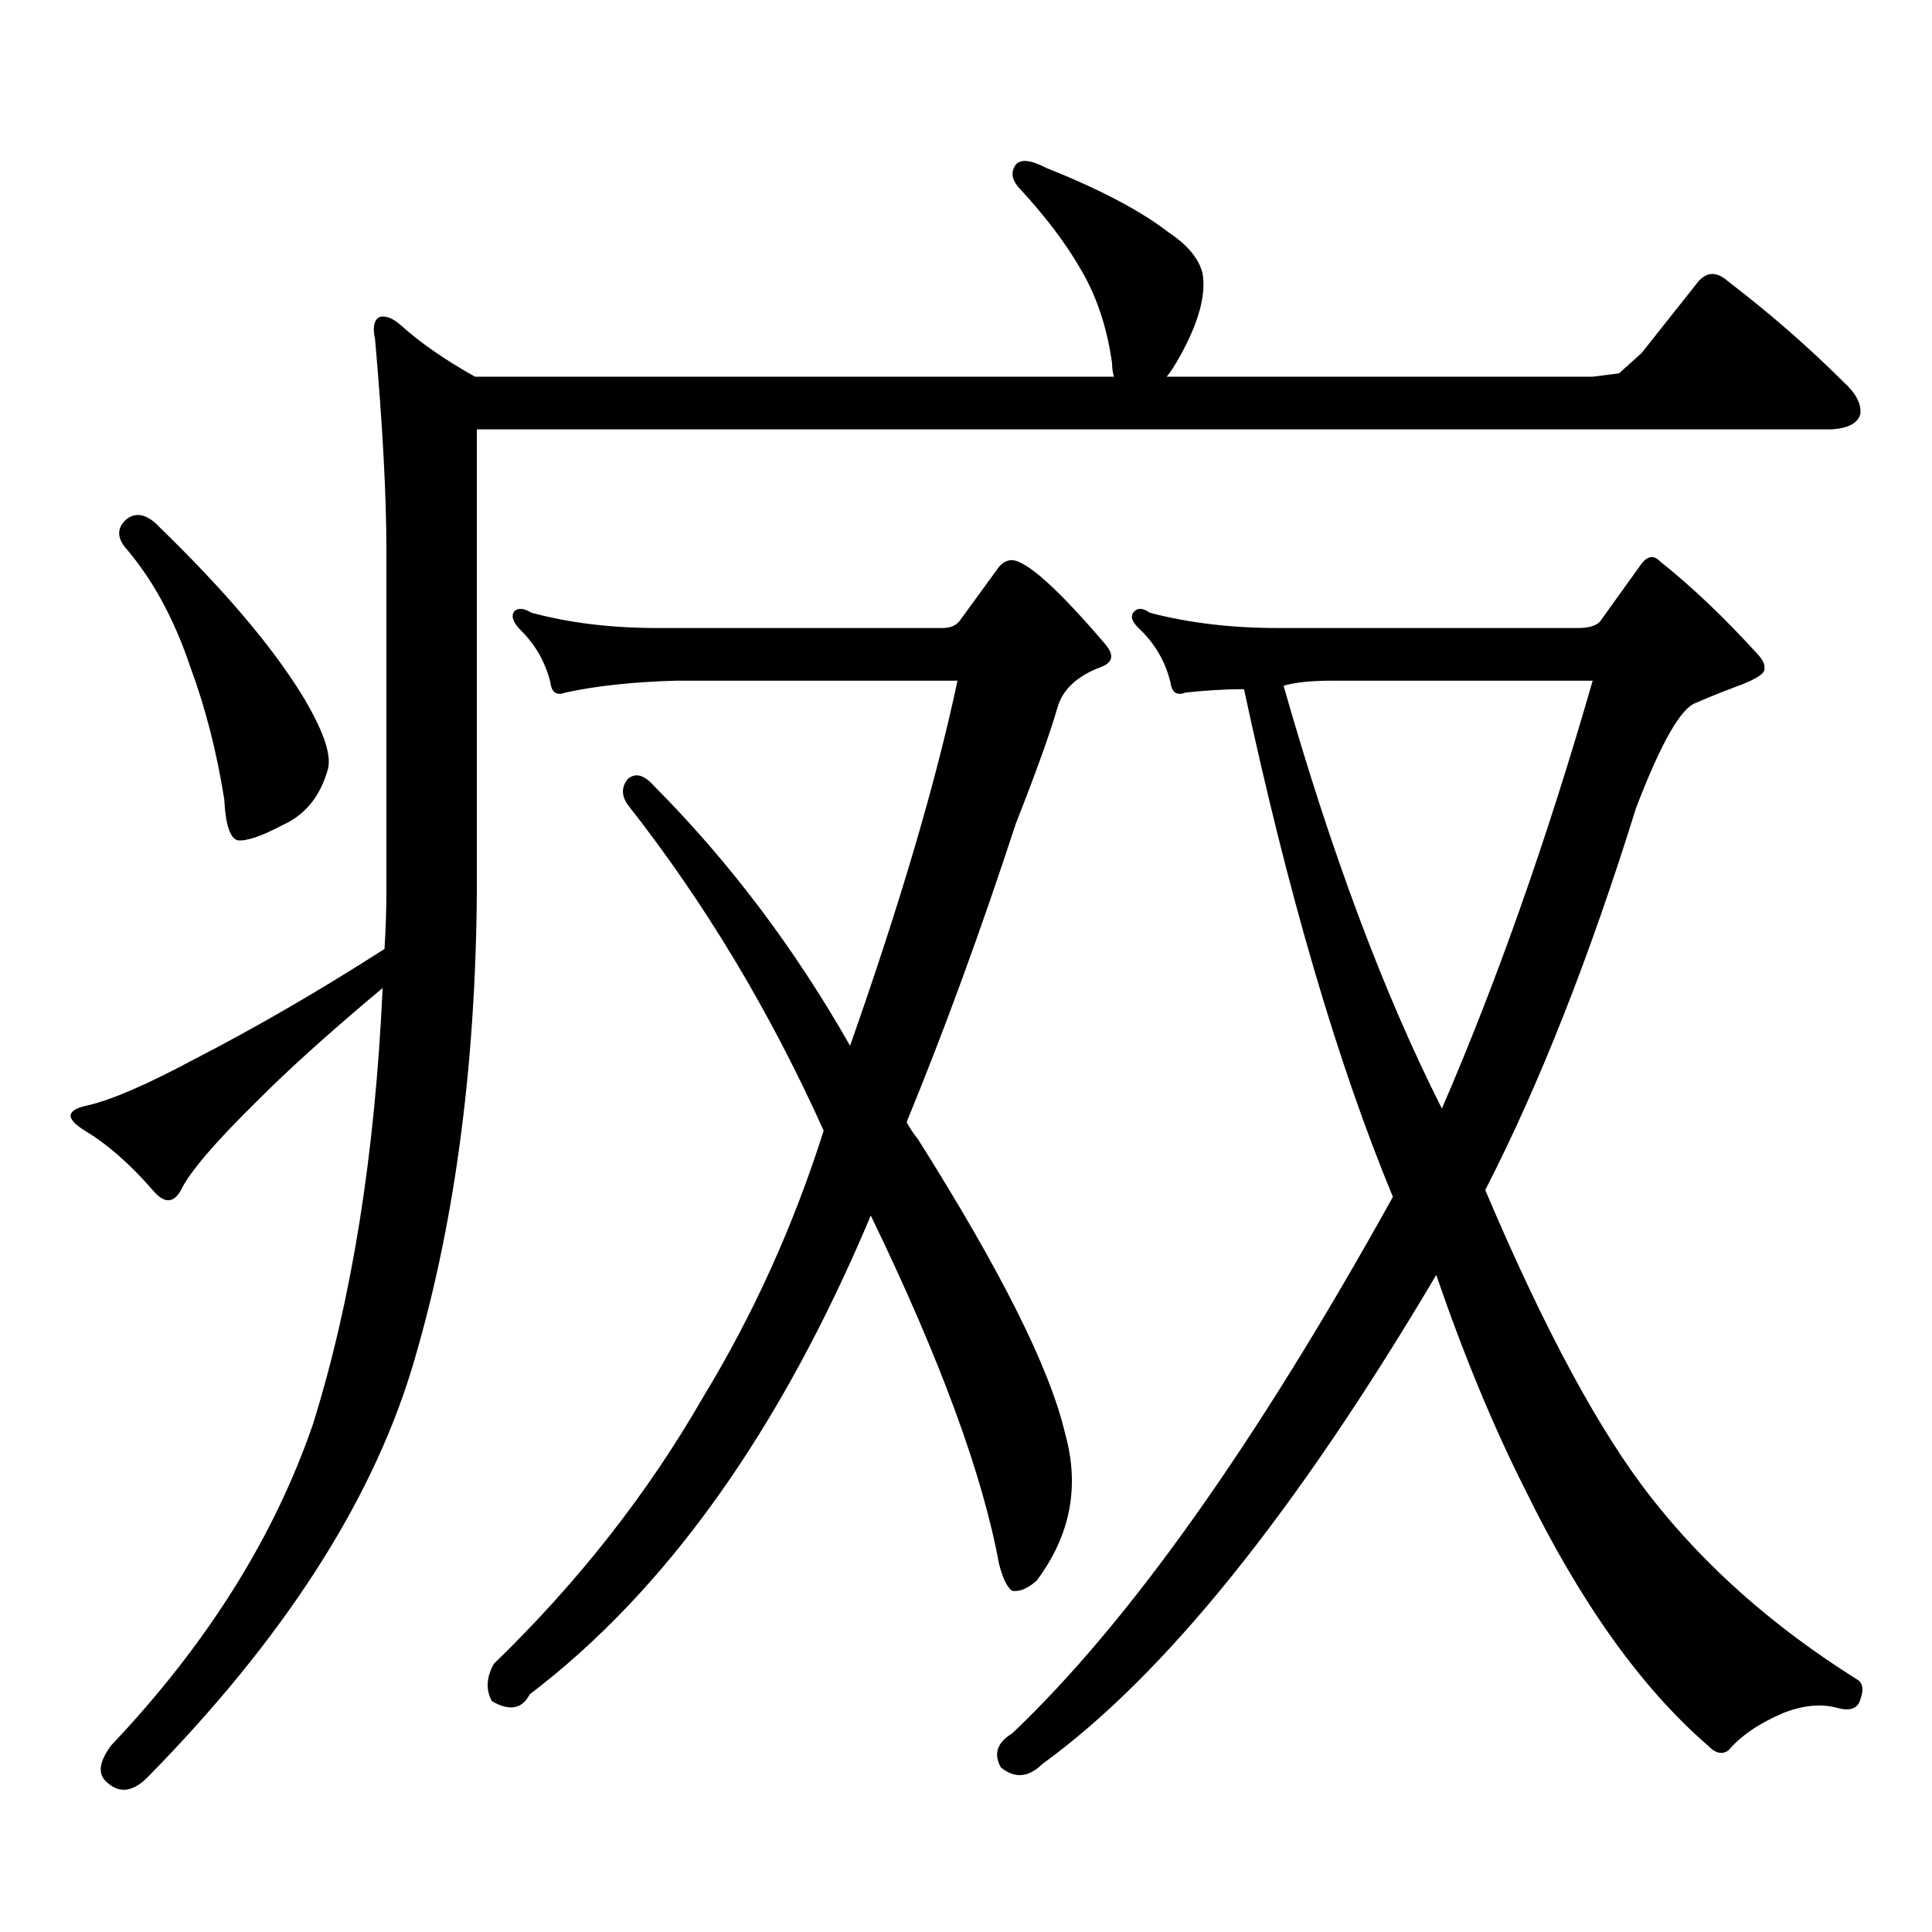 <?xml version="1.0" encoding="utf-8"?>
<!-- Generator: Adobe Illustrator 16.0.0, SVG Export Plug-In . SVG Version: 6.00 Build 0)  -->
<!DOCTYPE svg PUBLIC "-//W3C//DTD SVG 1.1//EN" "http://www.w3.org/Graphics/SVG/1.1/DTD/svg11.dtd">
<svg version="1.1" id="图层_1" xmlns="http://www.w3.org/2000/svg" xmlns:xlink="http://www.w3.org/1999/xlink" x="0px" y="0px"
	 width="1000px" height="1000px" viewBox="0 0 1000 1000" enable-background="new 0 0 1000 1000" xml:space="preserve">
<path d="M246.824,461.297c-0.656,93.164-12.042,176.083-34.146,248.73c-21.463,69.132-66.675,138.867-135.606,209.18
	c-7.805,8.198-14.969,9.366-21.463,3.516c-5.213-4.106-4.558-10.547,1.951-19.336c49.419-52.157,84.22-107.528,104.388-166.113
	c20.152-64.448,32.194-139.746,36.097-225.879c-27.316,22.852-49.115,42.489-65.364,58.887
	c-21.463,21.094-34.481,36.337-39.023,45.703c-3.902,7.031-8.78,7.031-14.634,0c-11.707-13.472-23.414-23.73-35.121-30.762
	c-10.411-6.44-9.756-10.835,1.951-13.184c12.347-2.925,30.563-10.835,54.633-23.73c31.859-16.397,64.709-35.444,98.534-57.129
	c0.64-10.547,0.976-20.503,0.976-29.883v-176.66c0-28.125-1.951-64.448-5.854-108.984c-1.311-5.851-0.656-9.668,1.951-11.426
	c3.247-1.167,7.149,0.302,11.707,4.395c9.756,8.789,22.438,17.578,38.048,26.367h330.724c-0.656-2.335-0.976-4.683-0.976-7.031
	c-2.607-18.745-8.14-35.156-16.585-49.219c-7.805-13.472-18.536-27.534-32.194-42.188c-3.262-4.093-3.582-7.91-0.976-11.426
	c2.592-2.925,7.805-2.335,15.609,1.758c27.957,11.138,49.099,22.274,63.413,33.398c9.756,6.454,15.609,13.485,17.561,21.094
	c1.951,11.138-1.951,25.488-11.707,43.066c-2.607,4.696-4.878,8.212-6.829,10.547h220.482l13.658-1.758l11.707-10.547l29.268-36.914
	c4.543-5.273,9.756-5.273,15.609,0c21.463,16.411,41.294,33.7,59.511,51.855c6.494,5.864,9.42,11.426,8.78,16.699
	c-1.311,4.696-6.189,7.333-14.634,7.91H246.824V461.297z M65.365,268.816c5.198-4.093,11.052-2.637,17.561,4.395
	c33.17,32.231,57.56,60.946,73.169,86.133c11.052,18.169,15.609,31.063,13.658,38.672c-3.902,14.063-11.707,23.73-23.414,29.004
	c-11.067,5.864-18.872,8.501-23.414,7.91c-3.902-1.167-6.189-8.198-6.829-21.094c-3.902-24.609-9.756-47.461-17.561-68.555
	c-8.46-25.187-19.847-45.991-34.146-62.402C60.487,277.605,60.807,272.923,65.365,268.816z M487.793,325.066
	c3.902,0,6.829-1.167,8.78-3.516l20.487-28.125c1.951-2.335,4.222-3.516,6.829-3.516c7.805,0.591,23.734,14.941,47.804,43.066
	c5.198,5.864,4.543,9.97-1.951,12.305c-12.363,4.696-19.847,11.728-22.438,21.094c-3.902,13.485-11.067,33.398-21.463,59.766
	c-18.216,55.673-37.072,107.227-56.584,154.688c1.951,3.516,3.902,6.454,5.854,8.789c42.926,67.978,68.291,118.652,76.096,152.051
	c7.805,27.548,2.927,53.022-14.634,76.465c-4.558,4.093-8.78,5.851-12.683,5.273c-2.607-1.758-4.878-6.454-6.829-14.063
	c-8.46-46.28-30.579-106.348-66.34-180.176C403.893,740.501,345.022,823.104,274.14,877.02c-3.902,7.608-10.411,8.789-19.512,3.516
	c-3.262-5.864-2.927-12.305,0.976-19.336c43.566-42.188,79.663-88.179,108.29-137.988c26.005-42.765,46.828-88.77,62.438-137.988
	c-27.972-62.101-61.797-118.351-101.461-168.75c-3.262-4.683-3.262-9.077,0-13.184c3.902-3.516,8.445-2.335,13.658,3.516
	c39.023,39.263,72.833,84.087,101.461,134.473c26.005-73.828,44.542-136.808,55.608-188.965H350.236
	c-22.118,0.591-41.31,2.637-57.56,6.152c-4.558,1.758-7.165,0-7.805-5.273c-2.607-10.547-7.805-19.624-15.609-27.246
	c-3.902-4.093-4.878-7.319-2.927-9.668c1.951-1.758,4.878-1.456,8.78,0.879c19.512,5.273,41.295,7.91,65.364,7.91H487.793z
	 M816.566,325.066c5.854,0,9.756-1.167,11.707-3.516l21.463-29.883c3.247-4.093,6.494-4.395,9.756-0.879
	c16.25,12.896,33.17,29.004,50.73,48.34c2.591,2.938,3.567,5.575,2.927,7.91c-0.656,2.349-5.854,5.273-15.609,8.789
	c-7.805,2.938-14.314,5.575-19.512,7.91c-7.805,2.349-18.216,20.517-31.219,54.492c-24.07,77.344-50.09,143.262-78.047,197.754
	c30.563,72.07,59.176,125.106,85.852,159.082c27.957,35.733,63.413,67.085,106.339,94.043c3.247,1.758,3.902,5.273,1.951,10.547
	c-1.311,4.683-5.213,6.152-11.707,4.395c-8.46-2.349-17.896-1.47-28.292,2.637c-12.363,5.273-21.798,11.714-28.292,19.336
	c-3.262,2.335-6.829,1.456-10.731-2.637c-34.481-29.883-66.02-74.13-94.632-132.715c-16.265-32.218-31.554-69.132-45.853-110.742
	C670.548,782.977,602.577,867.352,539.5,913.055c-7.164,7.031-14.314,7.608-21.463,1.758c-3.902-7.031-1.951-12.896,5.854-17.578
	c60.486-57.431,126.171-149.991,197.068-277.734c-28.627-69.132-54.313-156.733-77.071-262.793c-9.115,0-19.192,0.591-30.243,1.758
	c-4.558,1.758-7.164,0-7.805-5.273c-2.607-10.547-7.805-19.624-15.609-27.246c-4.558-4.093-5.533-7.319-2.927-9.668
	c1.951-1.758,4.543-1.456,7.805,0.879c20.152,5.273,42.27,7.91,66.34,7.91H816.566z M689.74,352.313
	c-11.067,0-19.512,0.879-25.365,2.637c24.71,86.724,52.026,159.673,81.949,218.848c28.612-66.206,54.633-140.034,78.047-221.484
	H689.74z"/>
</svg>
